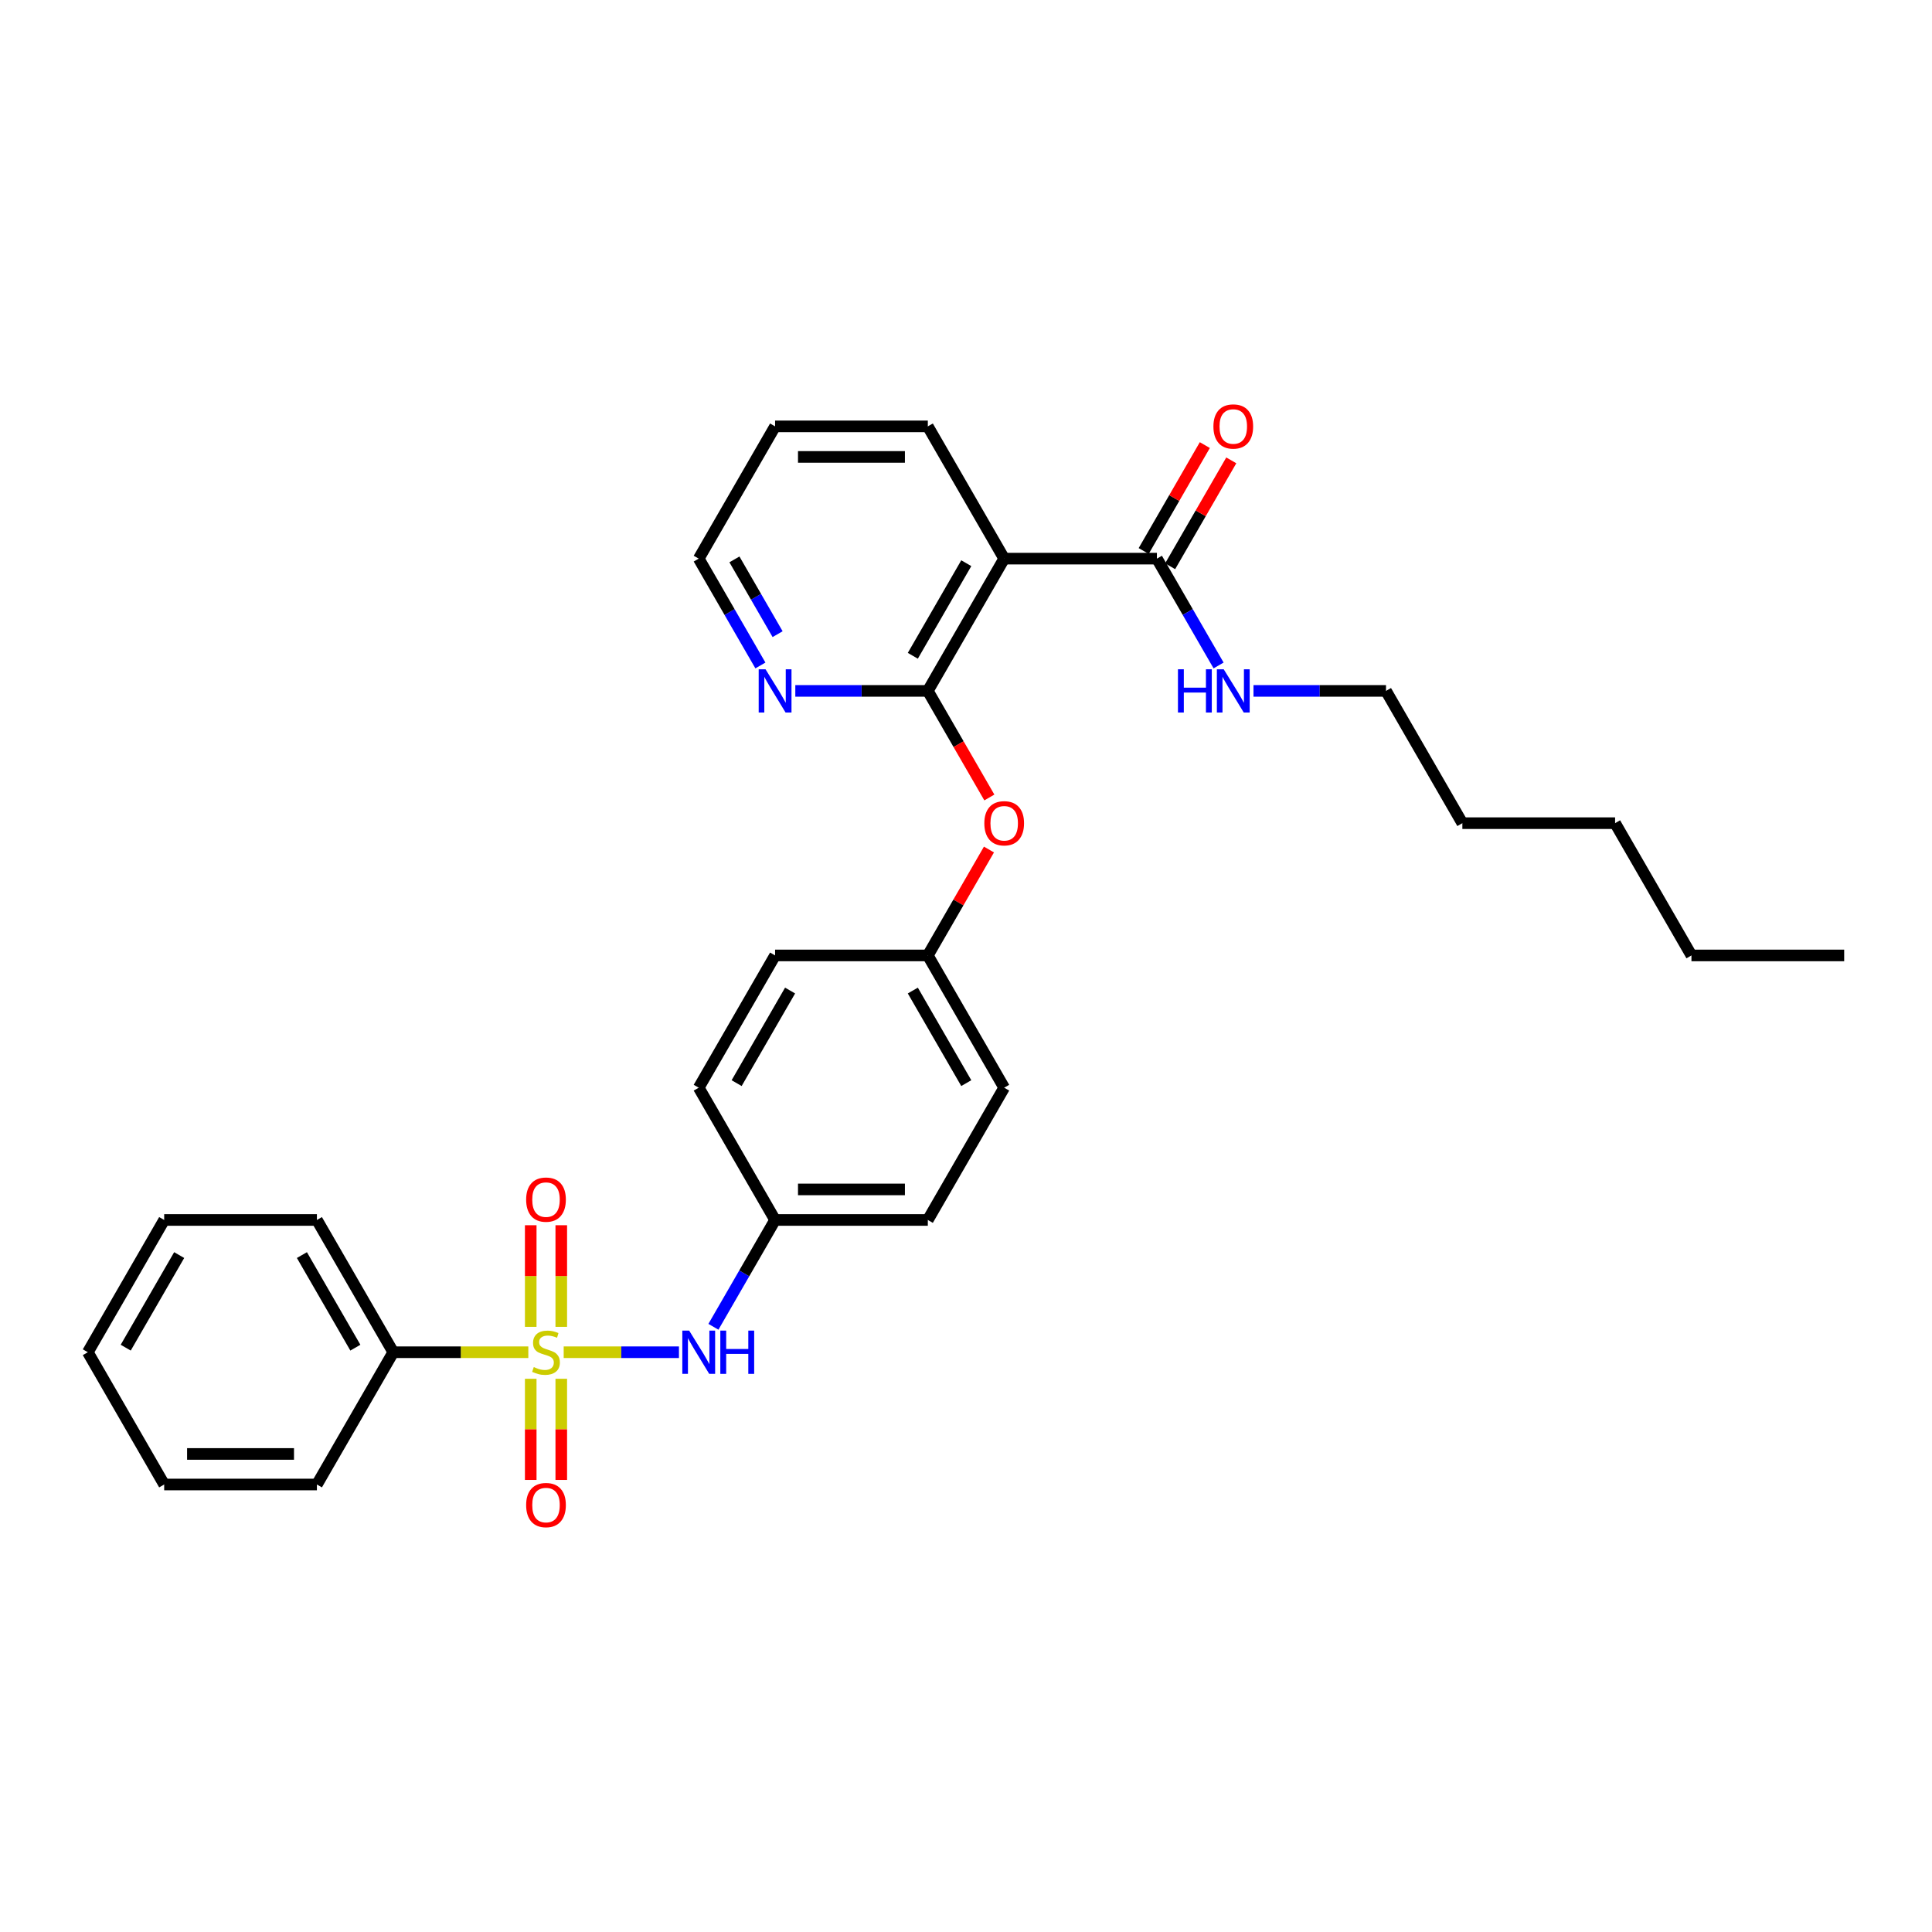 <?xml version='1.0' encoding='iso-8859-1'?>
<svg version='1.1' baseProfile='full'
              xmlns='http://www.w3.org/2000/svg'
                      xmlns:rdkit='http://www.rdkit.org/xml'
                      xmlns:xlink='http://www.w3.org/1999/xlink'
                  xml:space='preserve'
width='1000px' height='1000px' viewBox='0 0 1000 1000'>
<!-- END OF HEADER -->
<rect style='opacity:1.0;fill:#FFFFFF;stroke:none' width='1000' height='1000' x='0' y='0'> </rect>
<path class='bond-2' d='M 291.763,699.912 L 321.593,699.912' style='fill:none;fill-rule:evenodd;stroke:#CCCC00;stroke-width:6px;stroke-linecap:butt;stroke-linejoin:miter;stroke-opacity:1' />
<path class='bond-2' d='M 321.593,699.912 L 351.423,699.912' style='fill:none;fill-rule:evenodd;stroke:#0000FF;stroke-width:6px;stroke-linecap:butt;stroke-linejoin:miter;stroke-opacity:1' />
<path class='bond-4' d='M 290.514,686.774 L 290.514,660.475' style='fill:none;fill-rule:evenodd;stroke:#CCCC00;stroke-width:6px;stroke-linecap:butt;stroke-linejoin:miter;stroke-opacity:1' />
<path class='bond-4' d='M 290.514,660.475 L 290.514,634.177' style='fill:none;fill-rule:evenodd;stroke:#FF0000;stroke-width:6px;stroke-linecap:butt;stroke-linejoin:miter;stroke-opacity:1' />
<path class='bond-4' d='M 274.704,686.774 L 274.704,660.475' style='fill:none;fill-rule:evenodd;stroke:#CCCC00;stroke-width:6px;stroke-linecap:butt;stroke-linejoin:miter;stroke-opacity:1' />
<path class='bond-4' d='M 274.704,660.475 L 274.704,634.177' style='fill:none;fill-rule:evenodd;stroke:#FF0000;stroke-width:6px;stroke-linecap:butt;stroke-linejoin:miter;stroke-opacity:1' />
<path class='bond-5' d='M 274.704,713.651 L 274.704,739.831' style='fill:none;fill-rule:evenodd;stroke:#CCCC00;stroke-width:6px;stroke-linecap:butt;stroke-linejoin:miter;stroke-opacity:1' />
<path class='bond-5' d='M 274.704,739.831 L 274.704,766.011' style='fill:none;fill-rule:evenodd;stroke:#FF0000;stroke-width:6px;stroke-linecap:butt;stroke-linejoin:miter;stroke-opacity:1' />
<path class='bond-5' d='M 290.514,713.651 L 290.514,739.831' style='fill:none;fill-rule:evenodd;stroke:#CCCC00;stroke-width:6px;stroke-linecap:butt;stroke-linejoin:miter;stroke-opacity:1' />
<path class='bond-5' d='M 290.514,739.831 L 290.514,766.011' style='fill:none;fill-rule:evenodd;stroke:#FF0000;stroke-width:6px;stroke-linecap:butt;stroke-linejoin:miter;stroke-opacity:1' />
<path class='bond-7' d='M 273.455,699.912 L 238.506,699.912' style='fill:none;fill-rule:evenodd;stroke:#CCCC00;stroke-width:6px;stroke-linecap:butt;stroke-linejoin:miter;stroke-opacity:1' />
<path class='bond-7' d='M 238.506,699.912 L 203.557,699.912' style='fill:none;fill-rule:evenodd;stroke:#000000;stroke-width:6px;stroke-linecap:butt;stroke-linejoin:miter;stroke-opacity:1' />
<path class='bond-0' d='M 480.237,357.61 L 496.162,385.192' style='fill:none;fill-rule:evenodd;stroke:#000000;stroke-width:6px;stroke-linecap:butt;stroke-linejoin:miter;stroke-opacity:1' />
<path class='bond-0' d='M 496.162,385.192 L 512.086,412.774' style='fill:none;fill-rule:evenodd;stroke:#FF0000;stroke-width:6px;stroke-linecap:butt;stroke-linejoin:miter;stroke-opacity:1' />
<path class='bond-1' d='M 480.237,357.61 L 519.763,289.149' style='fill:none;fill-rule:evenodd;stroke:#000000;stroke-width:6px;stroke-linecap:butt;stroke-linejoin:miter;stroke-opacity:1' />
<path class='bond-1' d='M 472.474,339.435 L 500.142,291.513' style='fill:none;fill-rule:evenodd;stroke:#000000;stroke-width:6px;stroke-linecap:butt;stroke-linejoin:miter;stroke-opacity:1' />
<path class='bond-8' d='M 480.237,357.61 L 445.945,357.61' style='fill:none;fill-rule:evenodd;stroke:#000000;stroke-width:6px;stroke-linecap:butt;stroke-linejoin:miter;stroke-opacity:1' />
<path class='bond-8' d='M 445.945,357.61 L 411.652,357.61' style='fill:none;fill-rule:evenodd;stroke:#0000FF;stroke-width:6px;stroke-linecap:butt;stroke-linejoin:miter;stroke-opacity:1' />
<path class='bond-3' d='M 519.763,289.149 L 598.814,289.149' style='fill:none;fill-rule:evenodd;stroke:#000000;stroke-width:6px;stroke-linecap:butt;stroke-linejoin:miter;stroke-opacity:1' />
<path class='bond-13' d='M 519.763,289.149 L 480.237,220.689' style='fill:none;fill-rule:evenodd;stroke:#000000;stroke-width:6px;stroke-linecap:butt;stroke-linejoin:miter;stroke-opacity:1' />
<path class='bond-11' d='M 369.264,686.742 L 385.225,659.097' style='fill:none;fill-rule:evenodd;stroke:#0000FF;stroke-width:6px;stroke-linecap:butt;stroke-linejoin:miter;stroke-opacity:1' />
<path class='bond-11' d='M 385.225,659.097 L 401.186,631.452' style='fill:none;fill-rule:evenodd;stroke:#000000;stroke-width:6px;stroke-linecap:butt;stroke-linejoin:miter;stroke-opacity:1' />
<path class='bond-9' d='M 605.66,293.102 L 621.484,265.694' style='fill:none;fill-rule:evenodd;stroke:#000000;stroke-width:6px;stroke-linecap:butt;stroke-linejoin:miter;stroke-opacity:1' />
<path class='bond-9' d='M 621.484,265.694 L 637.308,238.285' style='fill:none;fill-rule:evenodd;stroke:#FF0000;stroke-width:6px;stroke-linecap:butt;stroke-linejoin:miter;stroke-opacity:1' />
<path class='bond-9' d='M 591.968,285.197 L 607.792,257.788' style='fill:none;fill-rule:evenodd;stroke:#000000;stroke-width:6px;stroke-linecap:butt;stroke-linejoin:miter;stroke-opacity:1' />
<path class='bond-9' d='M 607.792,257.788 L 623.616,230.38' style='fill:none;fill-rule:evenodd;stroke:#FF0000;stroke-width:6px;stroke-linecap:butt;stroke-linejoin:miter;stroke-opacity:1' />
<path class='bond-10' d='M 598.814,289.149 L 614.775,316.794' style='fill:none;fill-rule:evenodd;stroke:#000000;stroke-width:6px;stroke-linecap:butt;stroke-linejoin:miter;stroke-opacity:1' />
<path class='bond-10' d='M 614.775,316.794 L 630.736,344.44' style='fill:none;fill-rule:evenodd;stroke:#0000FF;stroke-width:6px;stroke-linecap:butt;stroke-linejoin:miter;stroke-opacity:1' />
<path class='bond-6' d='M 511.885,439.714 L 496.061,467.123' style='fill:none;fill-rule:evenodd;stroke:#FF0000;stroke-width:6px;stroke-linecap:butt;stroke-linejoin:miter;stroke-opacity:1' />
<path class='bond-6' d='M 496.061,467.123 L 480.237,494.531' style='fill:none;fill-rule:evenodd;stroke:#000000;stroke-width:6px;stroke-linecap:butt;stroke-linejoin:miter;stroke-opacity:1' />
<path class='bond-19' d='M 203.557,699.912 L 164.032,631.452' style='fill:none;fill-rule:evenodd;stroke:#000000;stroke-width:6px;stroke-linecap:butt;stroke-linejoin:miter;stroke-opacity:1' />
<path class='bond-19' d='M 183.936,697.548 L 156.268,649.626' style='fill:none;fill-rule:evenodd;stroke:#000000;stroke-width:6px;stroke-linecap:butt;stroke-linejoin:miter;stroke-opacity:1' />
<path class='bond-20' d='M 203.557,699.912 L 164.032,768.373' style='fill:none;fill-rule:evenodd;stroke:#000000;stroke-width:6px;stroke-linecap:butt;stroke-linejoin:miter;stroke-opacity:1' />
<path class='bond-18' d='M 393.582,344.44 L 377.621,316.794' style='fill:none;fill-rule:evenodd;stroke:#0000FF;stroke-width:6px;stroke-linecap:butt;stroke-linejoin:miter;stroke-opacity:1' />
<path class='bond-18' d='M 377.621,316.794 L 361.66,289.149' style='fill:none;fill-rule:evenodd;stroke:#000000;stroke-width:6px;stroke-linecap:butt;stroke-linejoin:miter;stroke-opacity:1' />
<path class='bond-18' d='M 402.486,328.241 L 391.313,308.889' style='fill:none;fill-rule:evenodd;stroke:#0000FF;stroke-width:6px;stroke-linecap:butt;stroke-linejoin:miter;stroke-opacity:1' />
<path class='bond-18' d='M 391.313,308.889 L 380.14,289.538' style='fill:none;fill-rule:evenodd;stroke:#000000;stroke-width:6px;stroke-linecap:butt;stroke-linejoin:miter;stroke-opacity:1' />
<path class='bond-21' d='M 648.806,357.61 L 683.099,357.61' style='fill:none;fill-rule:evenodd;stroke:#0000FF;stroke-width:6px;stroke-linecap:butt;stroke-linejoin:miter;stroke-opacity:1' />
<path class='bond-21' d='M 683.099,357.61 L 717.391,357.61' style='fill:none;fill-rule:evenodd;stroke:#000000;stroke-width:6px;stroke-linecap:butt;stroke-linejoin:miter;stroke-opacity:1' />
<path class='bond-14' d='M 401.186,631.452 L 480.237,631.452' style='fill:none;fill-rule:evenodd;stroke:#000000;stroke-width:6px;stroke-linecap:butt;stroke-linejoin:miter;stroke-opacity:1' />
<path class='bond-14' d='M 413.043,615.641 L 468.379,615.641' style='fill:none;fill-rule:evenodd;stroke:#000000;stroke-width:6px;stroke-linecap:butt;stroke-linejoin:miter;stroke-opacity:1' />
<path class='bond-15' d='M 401.186,631.452 L 361.66,562.991' style='fill:none;fill-rule:evenodd;stroke:#000000;stroke-width:6px;stroke-linecap:butt;stroke-linejoin:miter;stroke-opacity:1' />
<path class='bond-12' d='M 480.237,494.531 L 401.186,494.531' style='fill:none;fill-rule:evenodd;stroke:#000000;stroke-width:6px;stroke-linecap:butt;stroke-linejoin:miter;stroke-opacity:1' />
<path class='bond-31' d='M 480.237,494.531 L 519.763,562.991' style='fill:none;fill-rule:evenodd;stroke:#000000;stroke-width:6px;stroke-linecap:butt;stroke-linejoin:miter;stroke-opacity:1' />
<path class='bond-31' d='M 472.474,512.705 L 500.142,560.627' style='fill:none;fill-rule:evenodd;stroke:#000000;stroke-width:6px;stroke-linecap:butt;stroke-linejoin:miter;stroke-opacity:1' />
<path class='bond-32' d='M 480.237,220.689 L 401.186,220.689' style='fill:none;fill-rule:evenodd;stroke:#000000;stroke-width:6px;stroke-linecap:butt;stroke-linejoin:miter;stroke-opacity:1' />
<path class='bond-32' d='M 468.379,236.499 L 413.043,236.499' style='fill:none;fill-rule:evenodd;stroke:#000000;stroke-width:6px;stroke-linecap:butt;stroke-linejoin:miter;stroke-opacity:1' />
<path class='bond-16' d='M 480.237,631.452 L 519.763,562.991' style='fill:none;fill-rule:evenodd;stroke:#000000;stroke-width:6px;stroke-linecap:butt;stroke-linejoin:miter;stroke-opacity:1' />
<path class='bond-17' d='M 361.66,562.991 L 401.186,494.531' style='fill:none;fill-rule:evenodd;stroke:#000000;stroke-width:6px;stroke-linecap:butt;stroke-linejoin:miter;stroke-opacity:1' />
<path class='bond-17' d='M 381.281,560.627 L 408.949,512.705' style='fill:none;fill-rule:evenodd;stroke:#000000;stroke-width:6px;stroke-linecap:butt;stroke-linejoin:miter;stroke-opacity:1' />
<path class='bond-22' d='M 361.66,289.149 L 401.186,220.689' style='fill:none;fill-rule:evenodd;stroke:#000000;stroke-width:6px;stroke-linecap:butt;stroke-linejoin:miter;stroke-opacity:1' />
<path class='bond-28' d='M 164.032,631.452 L 84.98,631.452' style='fill:none;fill-rule:evenodd;stroke:#000000;stroke-width:6px;stroke-linecap:butt;stroke-linejoin:miter;stroke-opacity:1' />
<path class='bond-27' d='M 164.032,768.373 L 84.98,768.373' style='fill:none;fill-rule:evenodd;stroke:#000000;stroke-width:6px;stroke-linecap:butt;stroke-linejoin:miter;stroke-opacity:1' />
<path class='bond-27' d='M 152.174,752.562 L 96.838,752.562' style='fill:none;fill-rule:evenodd;stroke:#000000;stroke-width:6px;stroke-linecap:butt;stroke-linejoin:miter;stroke-opacity:1' />
<path class='bond-23' d='M 717.391,357.61 L 756.917,426.07' style='fill:none;fill-rule:evenodd;stroke:#000000;stroke-width:6px;stroke-linecap:butt;stroke-linejoin:miter;stroke-opacity:1' />
<path class='bond-25' d='M 756.917,426.07 L 835.968,426.07' style='fill:none;fill-rule:evenodd;stroke:#000000;stroke-width:6px;stroke-linecap:butt;stroke-linejoin:miter;stroke-opacity:1' />
<path class='bond-24' d='M 875.494,494.531 L 835.968,426.07' style='fill:none;fill-rule:evenodd;stroke:#000000;stroke-width:6px;stroke-linecap:butt;stroke-linejoin:miter;stroke-opacity:1' />
<path class='bond-26' d='M 875.494,494.531 L 954.545,494.531' style='fill:none;fill-rule:evenodd;stroke:#000000;stroke-width:6px;stroke-linecap:butt;stroke-linejoin:miter;stroke-opacity:1' />
<path class='bond-29' d='M 84.98,768.373 L 45.455,699.912' style='fill:none;fill-rule:evenodd;stroke:#000000;stroke-width:6px;stroke-linecap:butt;stroke-linejoin:miter;stroke-opacity:1' />
<path class='bond-30' d='M 84.98,631.452 L 45.455,699.912' style='fill:none;fill-rule:evenodd;stroke:#000000;stroke-width:6px;stroke-linecap:butt;stroke-linejoin:miter;stroke-opacity:1' />
<path class='bond-30' d='M 92.743,649.626 L 65.076,697.548' style='fill:none;fill-rule:evenodd;stroke:#000000;stroke-width:6px;stroke-linecap:butt;stroke-linejoin:miter;stroke-opacity:1' />
<path  class='atom-0' d='M 276.285 707.596
Q 276.538 707.691, 277.581 708.134
Q 278.625 708.576, 279.763 708.861
Q 280.933 709.114, 282.071 709.114
Q 284.19 709.114, 285.423 708.102
Q 286.656 707.058, 286.656 705.256
Q 286.656 704.023, 286.024 703.264
Q 285.423 702.505, 284.474 702.094
Q 283.526 701.683, 281.945 701.209
Q 279.953 700.608, 278.751 700.039
Q 277.581 699.469, 276.727 698.268
Q 275.905 697.066, 275.905 695.043
Q 275.905 692.228, 277.802 690.489
Q 279.731 688.75, 283.526 688.75
Q 286.119 688.75, 289.059 689.983
L 288.332 692.418
Q 285.644 691.311, 283.621 691.311
Q 281.439 691.311, 280.237 692.228
Q 279.036 693.114, 279.067 694.663
Q 279.067 695.865, 279.668 696.592
Q 280.3 697.319, 281.186 697.73
Q 282.103 698.141, 283.621 698.616
Q 285.644 699.248, 286.846 699.881
Q 288.047 700.513, 288.901 701.809
Q 289.787 703.074, 289.787 705.256
Q 289.787 708.355, 287.7 710.031
Q 285.644 711.675, 282.198 711.675
Q 280.206 711.675, 278.688 711.232
Q 277.202 710.821, 275.431 710.094
L 276.285 707.596
' fill='#CCCC00'/>
<path  class='atom-3' d='M 356.711 688.718
L 364.047 700.576
Q 364.775 701.746, 365.945 703.865
Q 367.115 705.983, 367.178 706.11
L 367.178 688.718
L 370.15 688.718
L 370.15 711.106
L 367.083 711.106
L 359.209 698.141
Q 358.292 696.624, 357.312 694.884
Q 356.364 693.145, 356.079 692.608
L 356.079 711.106
L 353.17 711.106
L 353.17 688.718
L 356.711 688.718
' fill='#0000FF'/>
<path  class='atom-3' d='M 372.838 688.718
L 375.874 688.718
L 375.874 698.236
L 387.32 698.236
L 387.32 688.718
L 390.356 688.718
L 390.356 711.106
L 387.32 711.106
L 387.32 700.766
L 375.874 700.766
L 375.874 711.106
L 372.838 711.106
L 372.838 688.718
' fill='#0000FF'/>
<path  class='atom-5' d='M 272.332 620.924
Q 272.332 615.549, 274.988 612.545
Q 277.644 609.541, 282.609 609.541
Q 287.573 609.541, 290.229 612.545
Q 292.885 615.549, 292.885 620.924
Q 292.885 626.363, 290.198 629.462
Q 287.51 632.529, 282.609 632.529
Q 277.676 632.529, 274.988 629.462
Q 272.332 626.394, 272.332 620.924
M 282.609 629.999
Q 286.024 629.999, 287.858 627.722
Q 289.723 625.414, 289.723 620.924
Q 289.723 616.529, 287.858 614.315
Q 286.024 612.07, 282.609 612.07
Q 279.194 612.07, 277.328 614.284
Q 275.494 616.497, 275.494 620.924
Q 275.494 625.446, 277.328 627.722
Q 279.194 629.999, 282.609 629.999
' fill='#FF0000'/>
<path  class='atom-6' d='M 272.332 779.027
Q 272.332 773.651, 274.988 770.647
Q 277.644 767.643, 282.609 767.643
Q 287.573 767.643, 290.229 770.647
Q 292.885 773.651, 292.885 779.027
Q 292.885 784.466, 290.198 787.564
Q 287.51 790.632, 282.609 790.632
Q 277.676 790.632, 274.988 787.564
Q 272.332 784.497, 272.332 779.027
M 282.609 788.102
Q 286.024 788.102, 287.858 785.825
Q 289.723 783.517, 289.723 779.027
Q 289.723 774.632, 287.858 772.418
Q 286.024 770.173, 282.609 770.173
Q 279.194 770.173, 277.328 772.386
Q 275.494 774.6, 275.494 779.027
Q 275.494 783.549, 277.328 785.825
Q 279.194 788.102, 282.609 788.102
' fill='#FF0000'/>
<path  class='atom-7' d='M 509.486 426.133
Q 509.486 420.758, 512.142 417.754
Q 514.798 414.75, 519.763 414.75
Q 524.727 414.75, 527.383 417.754
Q 530.04 420.758, 530.04 426.133
Q 530.04 431.572, 527.352 434.671
Q 524.664 437.738, 519.763 437.738
Q 514.83 437.738, 512.142 434.671
Q 509.486 431.604, 509.486 426.133
M 519.763 435.208
Q 523.178 435.208, 525.012 432.932
Q 526.877 430.624, 526.877 426.133
Q 526.877 421.738, 525.012 419.525
Q 523.178 417.28, 519.763 417.28
Q 516.348 417.28, 514.482 419.493
Q 512.648 421.707, 512.648 426.133
Q 512.648 430.655, 514.482 432.932
Q 516.348 435.208, 519.763 435.208
' fill='#FF0000'/>
<path  class='atom-9' d='M 396.237 346.416
L 403.573 358.274
Q 404.3 359.444, 405.47 361.562
Q 406.64 363.681, 406.704 363.807
L 406.704 346.416
L 409.676 346.416
L 409.676 368.803
L 406.609 368.803
L 398.735 355.839
Q 397.818 354.321, 396.838 352.582
Q 395.889 350.843, 395.605 350.305
L 395.605 368.803
L 392.696 368.803
L 392.696 346.416
L 396.237 346.416
' fill='#0000FF'/>
<path  class='atom-10' d='M 628.063 220.752
Q 628.063 215.376, 630.719 212.372
Q 633.375 209.368, 638.34 209.368
Q 643.304 209.368, 645.96 212.372
Q 648.617 215.376, 648.617 220.752
Q 648.617 226.191, 645.929 229.289
Q 643.241 232.357, 638.34 232.357
Q 633.407 232.357, 630.719 229.289
Q 628.063 226.222, 628.063 220.752
M 638.34 229.827
Q 641.755 229.827, 643.589 227.55
Q 645.455 225.242, 645.455 220.752
Q 645.455 216.357, 643.589 214.143
Q 641.755 211.898, 638.34 211.898
Q 634.925 211.898, 633.059 214.112
Q 631.225 216.325, 631.225 220.752
Q 631.225 225.274, 633.059 227.55
Q 634.925 229.827, 638.34 229.827
' fill='#FF0000'/>
<path  class='atom-11' d='M 609.708 346.416
L 612.743 346.416
L 612.743 355.934
L 624.19 355.934
L 624.19 346.416
L 627.225 346.416
L 627.225 368.803
L 624.19 368.803
L 624.19 358.463
L 612.743 358.463
L 612.743 368.803
L 609.708 368.803
L 609.708 346.416
' fill='#0000FF'/>
<path  class='atom-11' d='M 633.391 346.416
L 640.727 358.274
Q 641.455 359.444, 642.625 361.562
Q 643.794 363.681, 643.858 363.807
L 643.858 346.416
L 646.83 346.416
L 646.83 368.803
L 643.763 368.803
L 635.889 355.839
Q 634.972 354.321, 633.992 352.582
Q 633.043 350.843, 632.759 350.305
L 632.759 368.803
L 629.85 368.803
L 629.85 346.416
L 633.391 346.416
' fill='#0000FF'/>
</svg>
